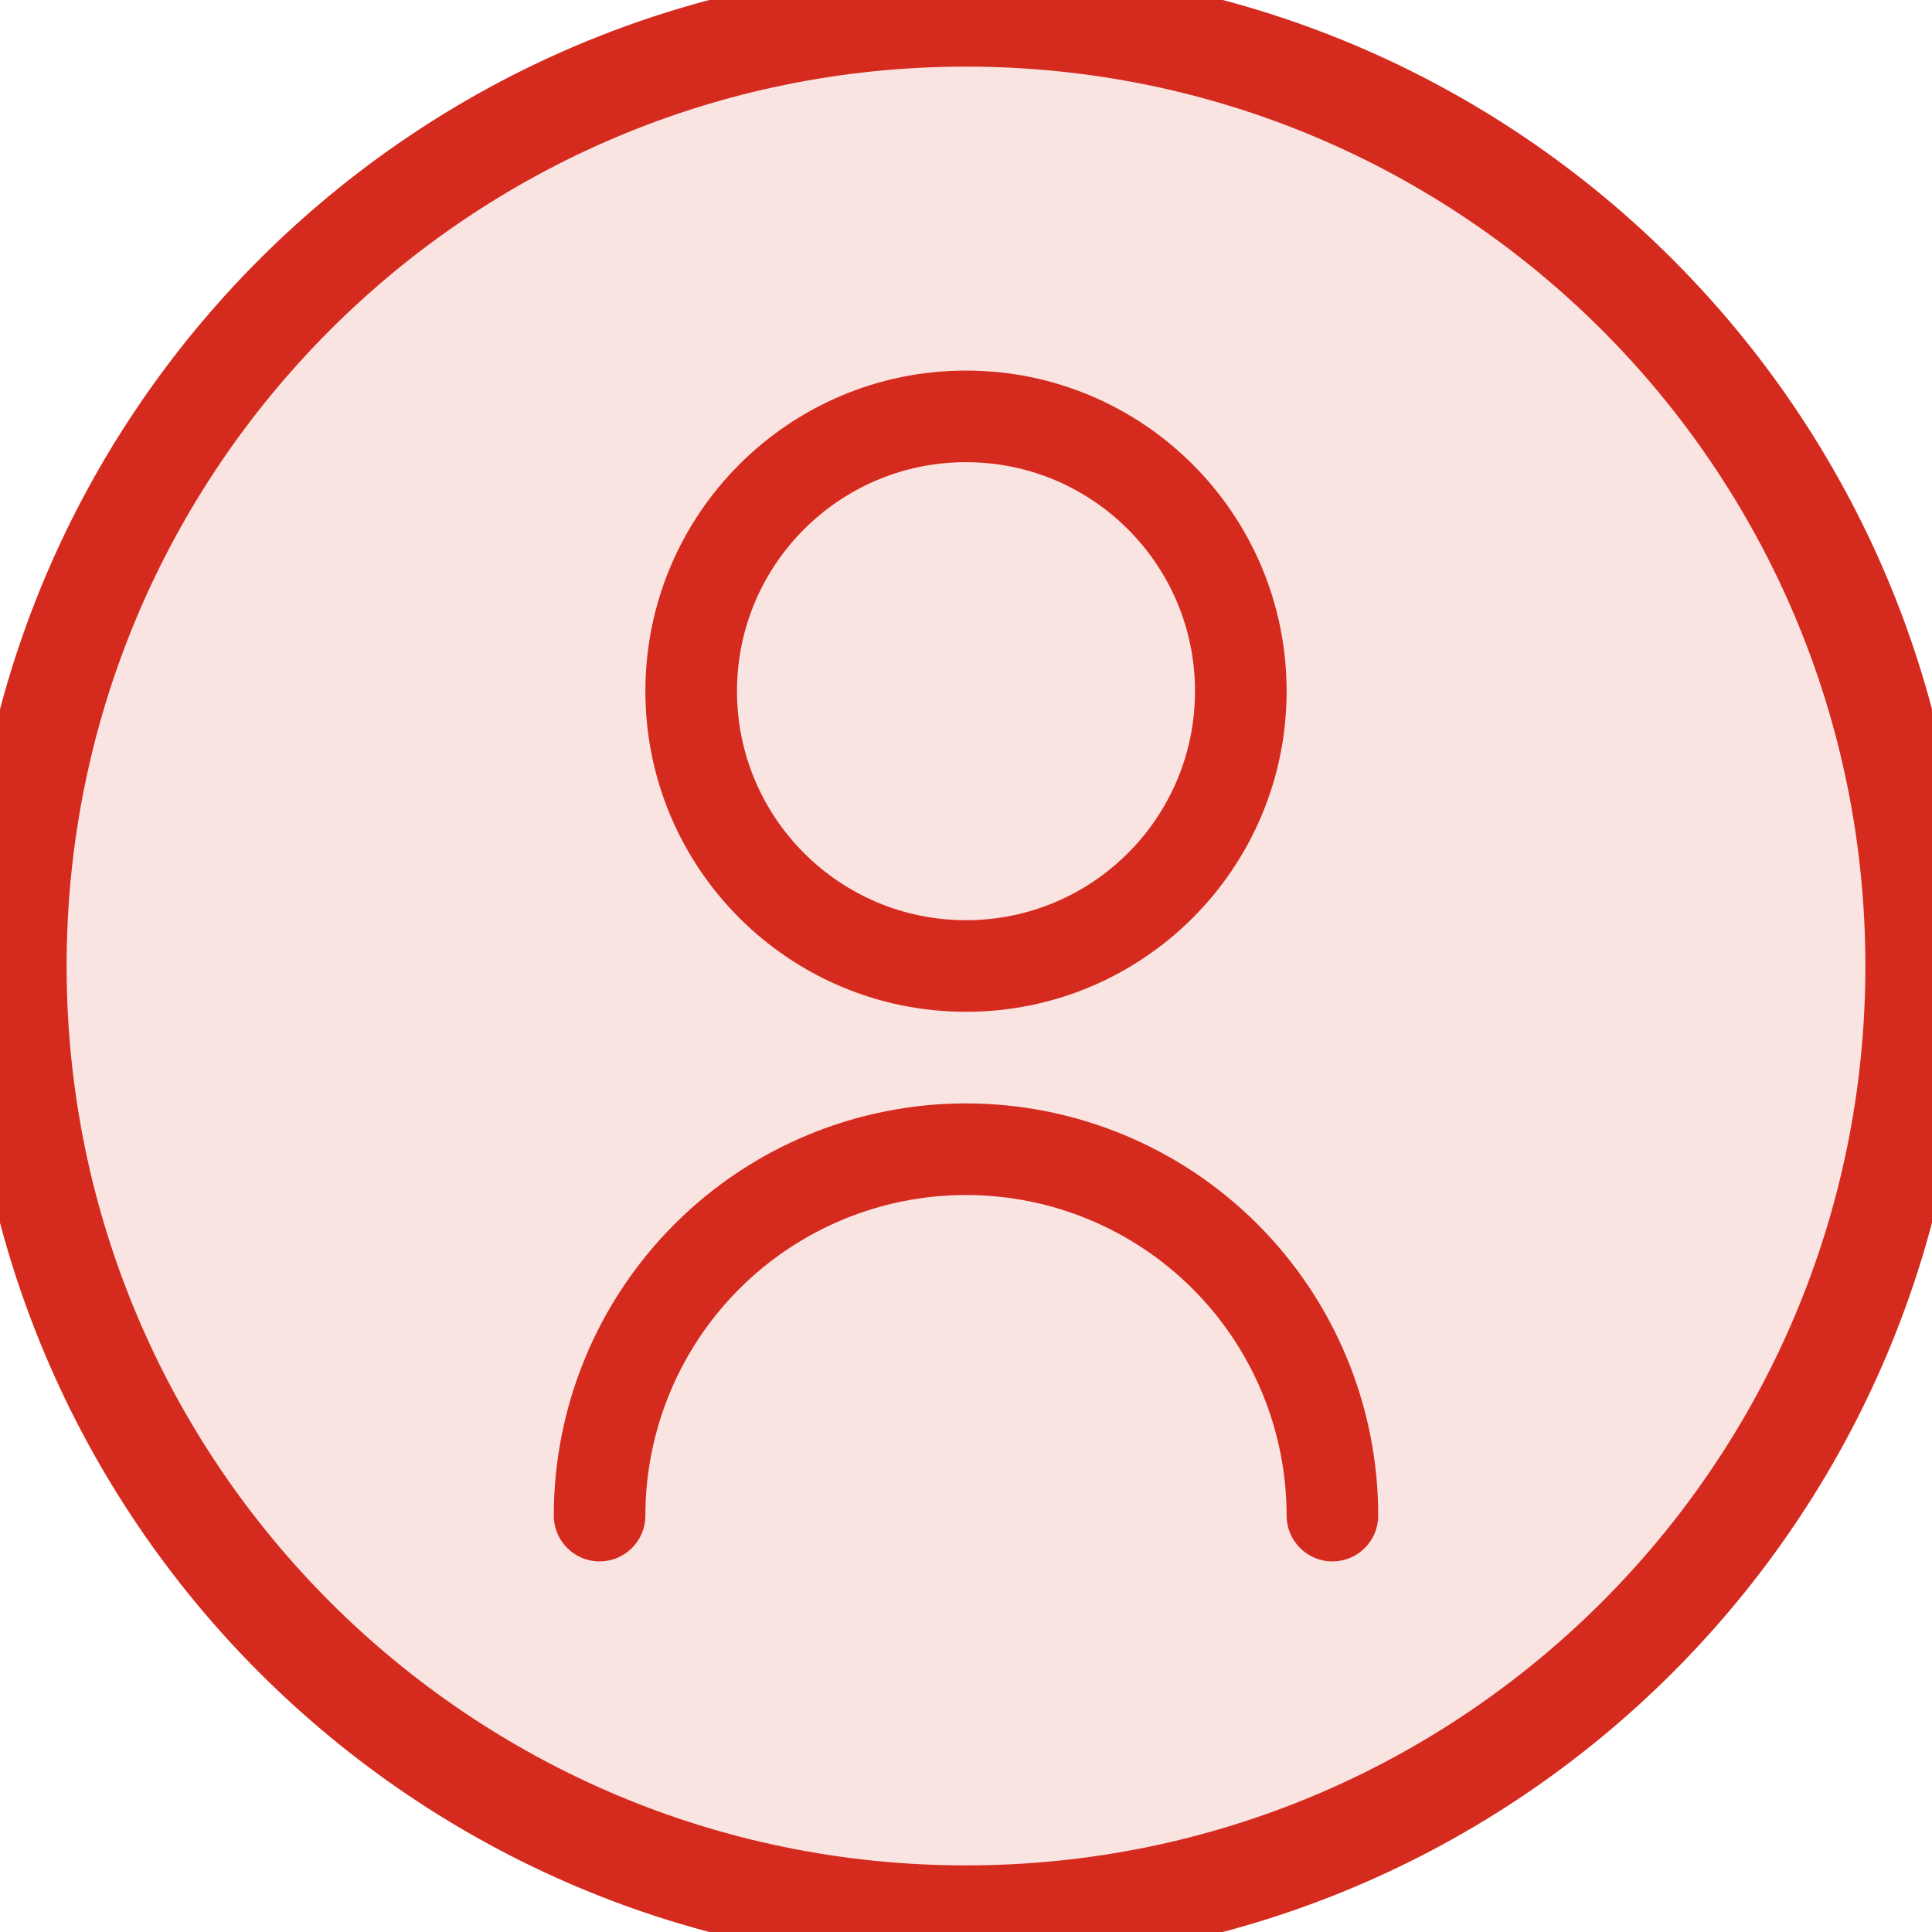 <svg xmlns="http://www.w3.org/2000/svg" viewBox="79 24 58 58" fill="none">
  <path d="M108 81.5C92.26 81.5 79.5 68.74 79.5 53C79.5 37.26 92.26 24.5 108 24.5C123.74 24.5 136.5 37.26 136.5 53C136.5 68.74 123.74 81.5 108 81.5Z" fill="#fae4e2"/>
  <path d="M108 81.5C92.26 81.5 79.5 68.74 79.5 53C79.5 37.26 92.26 24.5 108 24.5C123.74 24.5 136.5 37.26 136.5 53C136.5 68.74 123.74 81.5 108 81.5Z" stroke="#D52B1E" stroke-width="3"/>
  <path fill-rule="evenodd" clip-rule="evenodd" d="M101.125 44.75C101.125 40.953 104.203 37.875 108 37.875C111.797 37.875 114.875 40.953 114.875 44.75C114.875 48.547 111.797 51.625 108 51.625C104.203 51.625 101.125 48.547 101.125 44.75ZM108 35.125C102.684 35.125 98.375 39.434 98.375 44.75C98.375 50.066 102.684 54.375 108 54.375C113.316 54.375 117.625 50.066 117.625 44.75C117.625 39.434 113.316 35.125 108 35.125ZM101.194 62.694C102.999 60.889 105.447 59.875 108 59.875C110.553 59.875 113.001 60.889 114.806 62.694C116.611 64.499 117.625 66.947 117.625 69.5C117.625 70.259 118.241 70.875 119 70.875C119.759 70.875 120.375 70.259 120.375 69.5C120.375 66.218 119.071 63.07 116.75 60.75C114.43 58.429 111.282 57.125 108 57.125C104.718 57.125 101.57 58.429 99.25 60.75C96.929 63.07 95.625 66.218 95.625 69.5C95.625 70.259 96.241 70.875 97 70.875C97.759 70.875 98.375 70.259 98.375 69.5C98.375 66.947 99.389 64.499 101.194 62.694Z" fill="#D52B1E"/>
</svg>